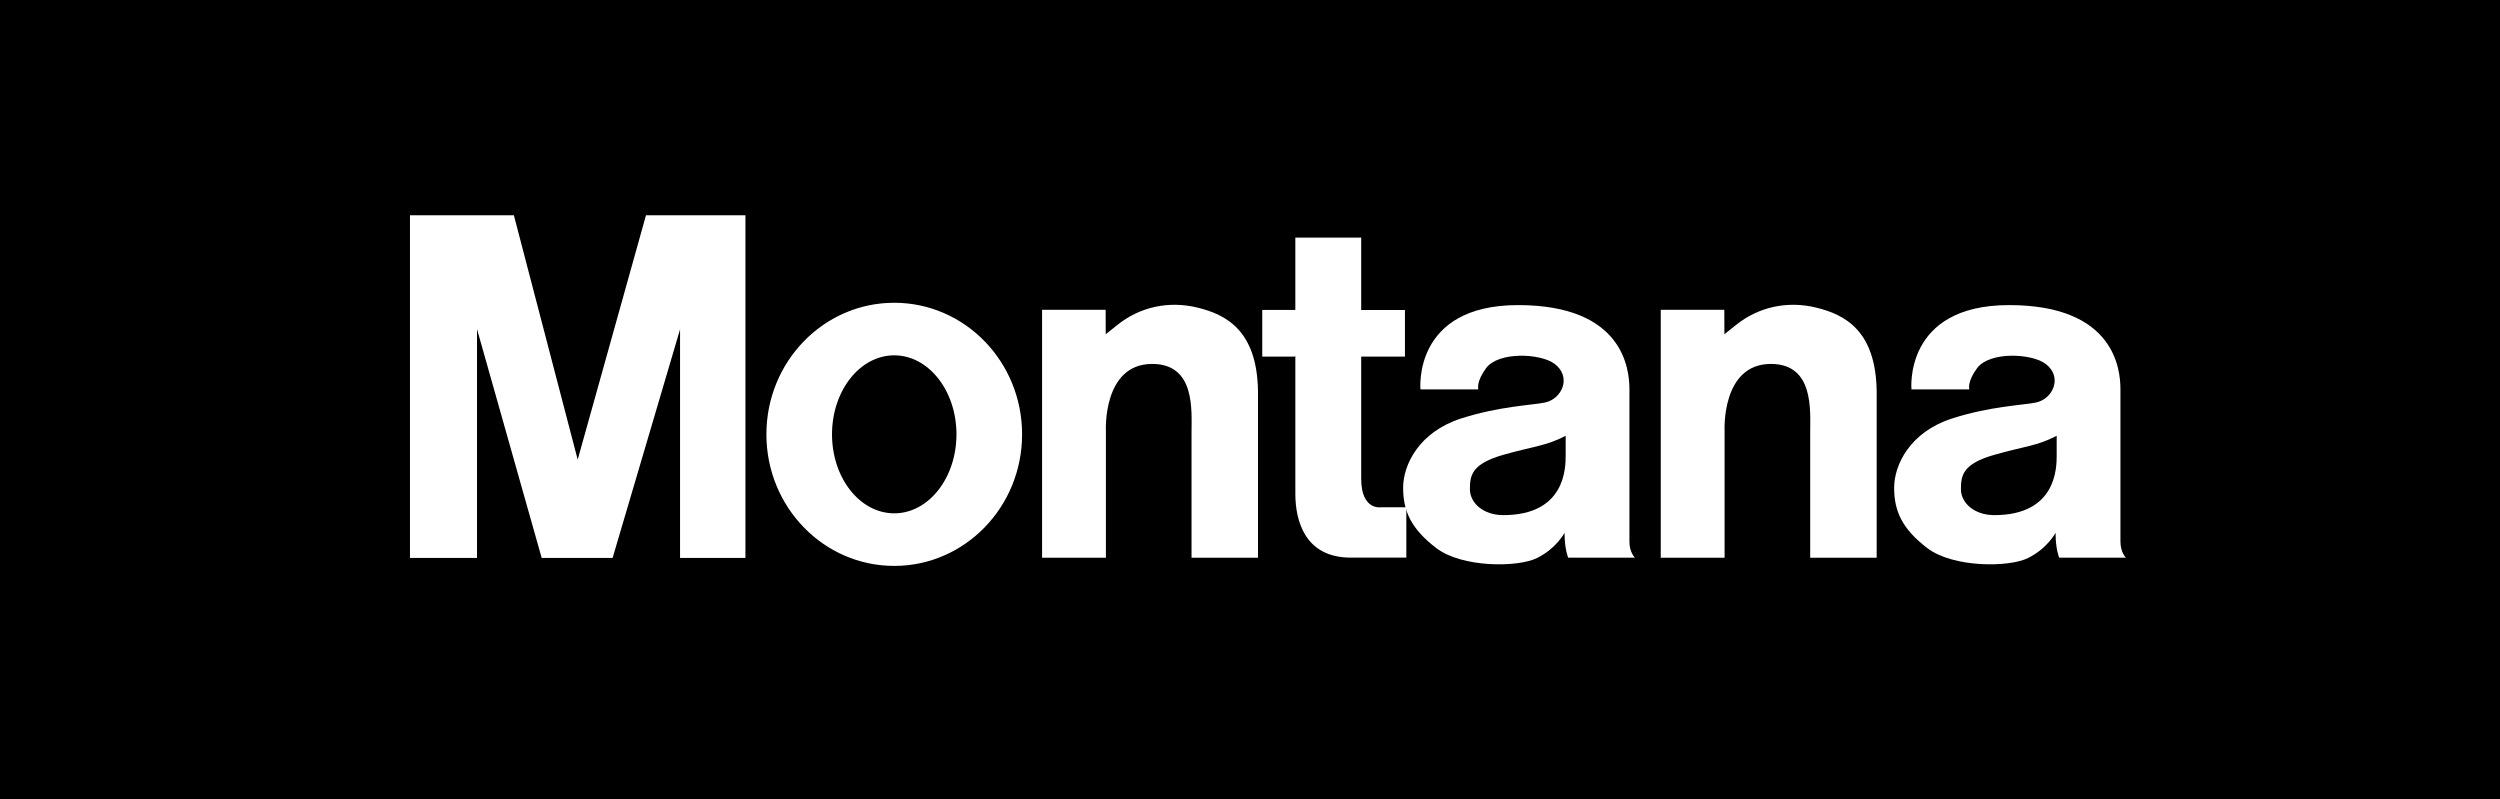 <svg height="86" viewBox="0 0 269 86" width="269" xmlns="http://www.w3.org/2000/svg"><g fill="none"><path d="m0 86h269v-86h-269z" fill="#000"/><g fill="#fff"><path d="m201.93 42.12c-.084-6.576-3.45-8.279-6.517-9.024-3.067-.749-6.192-.09-8.642 1.89-.65.524-1.242.98-1.225.98l-.01-2.633h-6.84v26.68h6.87v-13.634s-.379-7.22 4.983-7.22c4.658 0 4.228 5.016 4.228 7.368v13.488h7.153zm-66.57 0c-.085-6.576-3.448-8.279-6.517-9.024-3.068-.749-6.19-.09-8.642 1.89-.65.524-1.24.98-1.225.98l-.009-2.633h-6.84v26.68h6.868v-13.634s-.377-7.22 4.984-7.22c4.658 0 4.23 5.016 4.23 7.368v13.488h7.151zm15.961 12.793v5.087h-5.977c-4.94 0-5.965-3.974-5.965-6.873v-14.829l-.06.073h-3.501v-5.019h3.561v.015-7.802h7.087v7.783l-.038.004h4.744v5.02h-4.744.038v13.16c.01 3.45 2.168 3.049 2.168 3.049h2.676zm-55.101.322c3.697 0 6.695-3.806 6.695-8.5 0-4.695-2.998-8.501-6.695-8.501s-6.695 3.806-6.695 8.5c0 4.695 2.998 8.5 6.695 8.5m-13.756-8.5c0-7.819 6.158-14.157 13.756-14.157s13.757 6.338 13.757 14.158-6.16 14.157-13.757 14.157c-7.598 0-13.756-6.336-13.756-14.157m132.121 2.205c-3.384.968-3.59 2.2-3.59 3.694 0 1.495 1.455 2.794 3.586 2.794 6.685 0 6.718-5.085 6.718-6.428v-2.11c-2.126 1.114-3.427 1.112-6.714 2.05m-2.685-7.042h-6.226s-.869-9.07 10.504-9.07c11.375 0 11.982 6.932 11.982 9.062v16.372c0 1.196.59 1.74.59 1.74h-7.182s-.39-.88-.39-2.673c0 0-.854 1.662-2.95 2.709-2.094 1.045-8.092 1.04-10.835-1.052-2.743-2.09-3.583-4.01-3.583-6.502 0-2.49 1.726-5.99 6.19-7.44 4.12-1.337 7.777-1.454 9.08-1.735 1.85-.398 2.896-2.79.994-4.18-1.526-1.114-6.01-1.318-7.34.485-1.102 1.493-.834 2.284-.834 2.284"/><path d="m161.753 48.94c-3.385.968-3.592 2.2-3.592 3.694 0 1.495 1.456 2.794 3.587 2.794 6.686 0 6.718-5.085 6.718-6.428v-2.11c-2.126 1.114-3.427 1.112-6.713 2.05m-2.686-7.042h-6.225s-.872-9.07 10.503-9.07c11.373 0 11.981 6.932 11.981 9.062v16.372c0 1.196.591 1.74.591 1.74h-7.182s-.39-.88-.39-2.673c0 0-.854 1.662-2.948 2.709-2.097 1.045-8.094 1.04-10.837-1.052-2.743-2.09-3.584-4.01-3.584-6.502 0-2.49 1.727-5.99 6.192-7.44 4.12-1.337 7.776-1.454 9.08-1.735 1.849-.398 2.895-2.79.993-4.18-1.527-1.114-6.01-1.318-7.34.485-1.101 1.493-.834 2.284-.834 2.284m-89.559-18.739-7.35 26.297-6.867-26.297h-11.179v36.876h7.213v-24.625l6.96 24.624h7.63l7.258-24.594v24.594h7.034v-36.875z"/></g></g></svg>